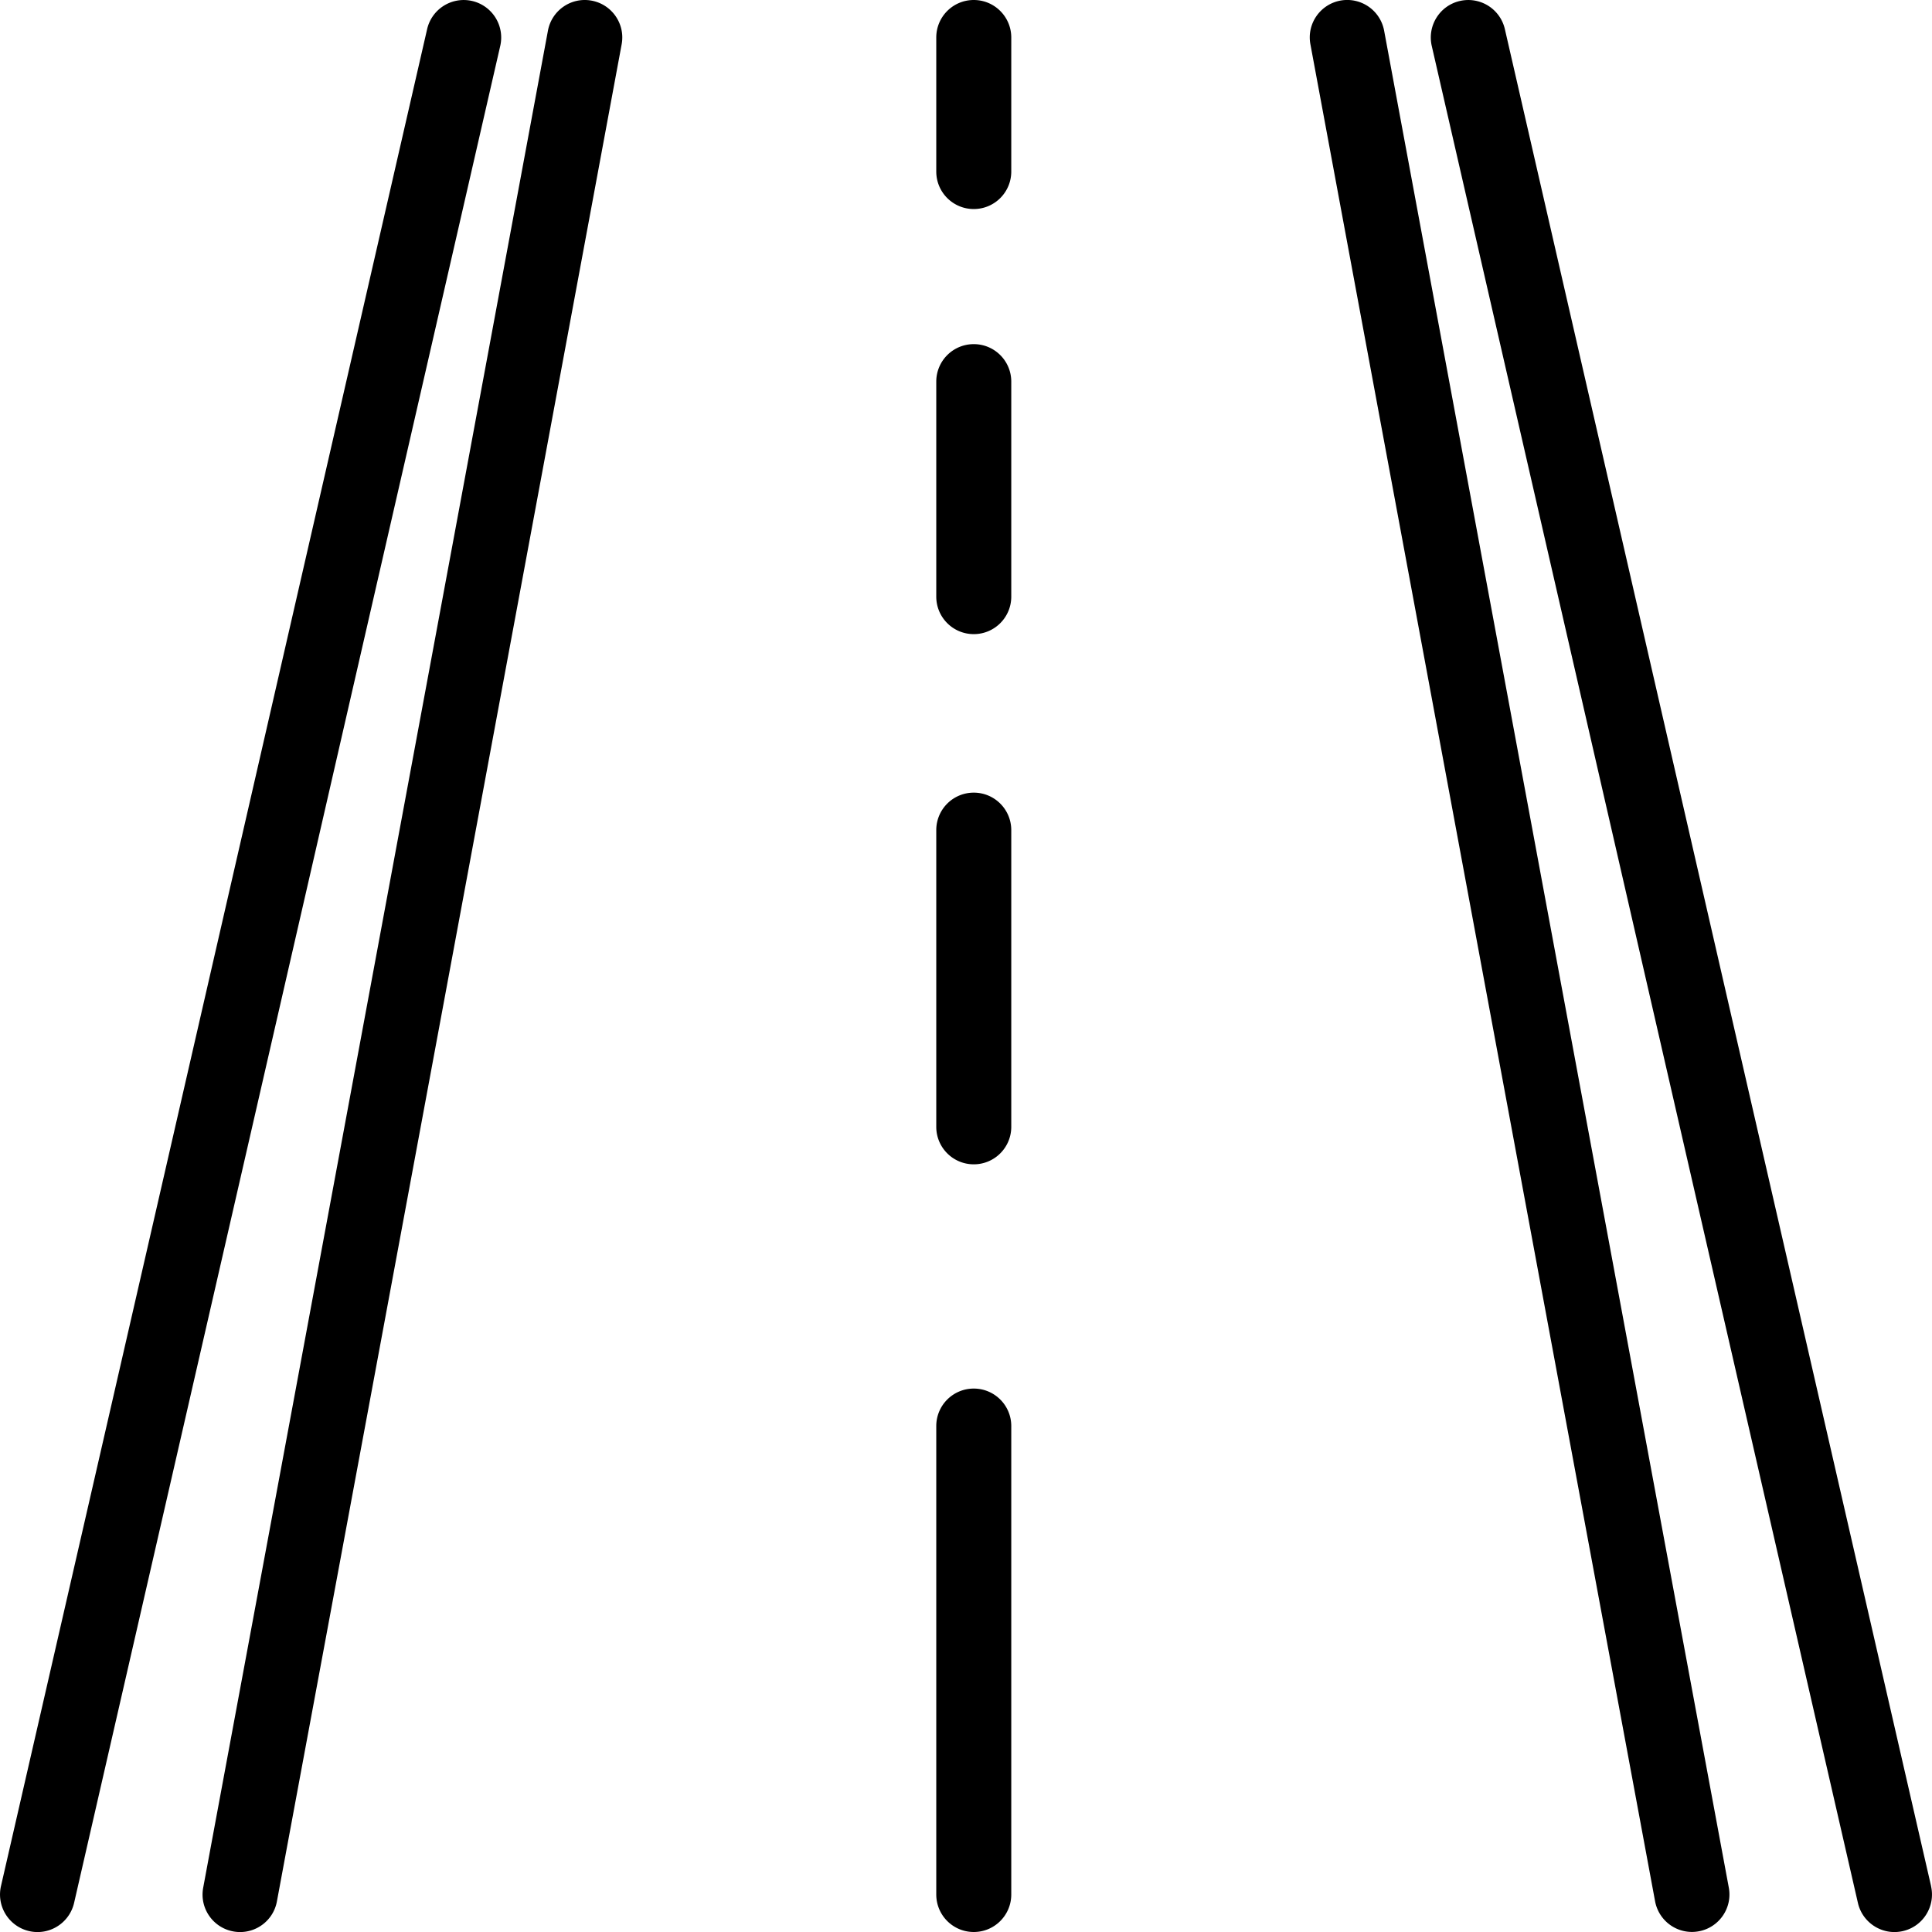 <?xml version="1.0" encoding="UTF-8"?>
<svg xmlns="http://www.w3.org/2000/svg" viewBox="0 0 360.64 360.65"><g fill="#848383"><path d="M88.12.18a7.007 7.007 0 0 0-8.39 5.26L.18 352.08a7.007 7.007 0 0 0 6.83 8.57c3.19 0 6.07-2.2 6.82-5.44L93.38 8.57A7.007 7.007 0 0 0 88.12.18zM110.44.12c-3.8-.71-7.45 1.8-8.16 5.61L37.93 352.37c-.71 3.8 1.8 7.45 5.6 8.16.43.08.86.12 1.29.12 3.31 0 6.25-2.35 6.87-5.72L116.04 8.28c.71-3.8-1.8-7.45-5.6-8.16zM360.47 352.08L280.91 5.44a7.007 7.007 0 0 0-8.39-5.26c-3.77.86-6.12 4.62-5.26 8.39l79.55 346.64c.74 3.24 3.63 5.44 6.82 5.44.52 0 1.05-.06 1.57-.18 3.77-.86 6.12-4.62 5.26-8.39zM258.37 5.72a7.011 7.011 0 0 0-8.16-5.61c-3.8.71-6.31 4.36-5.6 8.16l64.34 346.64a7.003 7.003 0 0 0 6.87 5.72c.42 0 .85-.04 1.29-.12 3.8-.71 6.31-4.36 5.6-8.16L258.37 5.72zM181.77 0c-3.87 0-7 3.13-7 7v25.02c0 3.87 3.13 7 7 7s7-3.13 7-7V7c0-3.86-3.13-7-7-7zM181.77 64.24c-3.87 0-7 3.13-7 7v40.13c0 3.87 3.13 7 7 7s7-3.13 7-7V71.24c0-3.87-3.13-7-7-7zM181.77 147.96c-3.87 0-7 3.13-7 7v55.38c0 3.87 3.13 7 7 7s7-3.13 7-7v-55.38c0-3.87-3.13-7-7-7zM181.77 259.2c-3.87 0-7 3.13-7 7v87.44c0 3.87 3.13 7 7 7s7-3.13 7-7V266.2c0-3.87-3.13-7-7-7z" style="fill: #000000;"/></g></svg>
